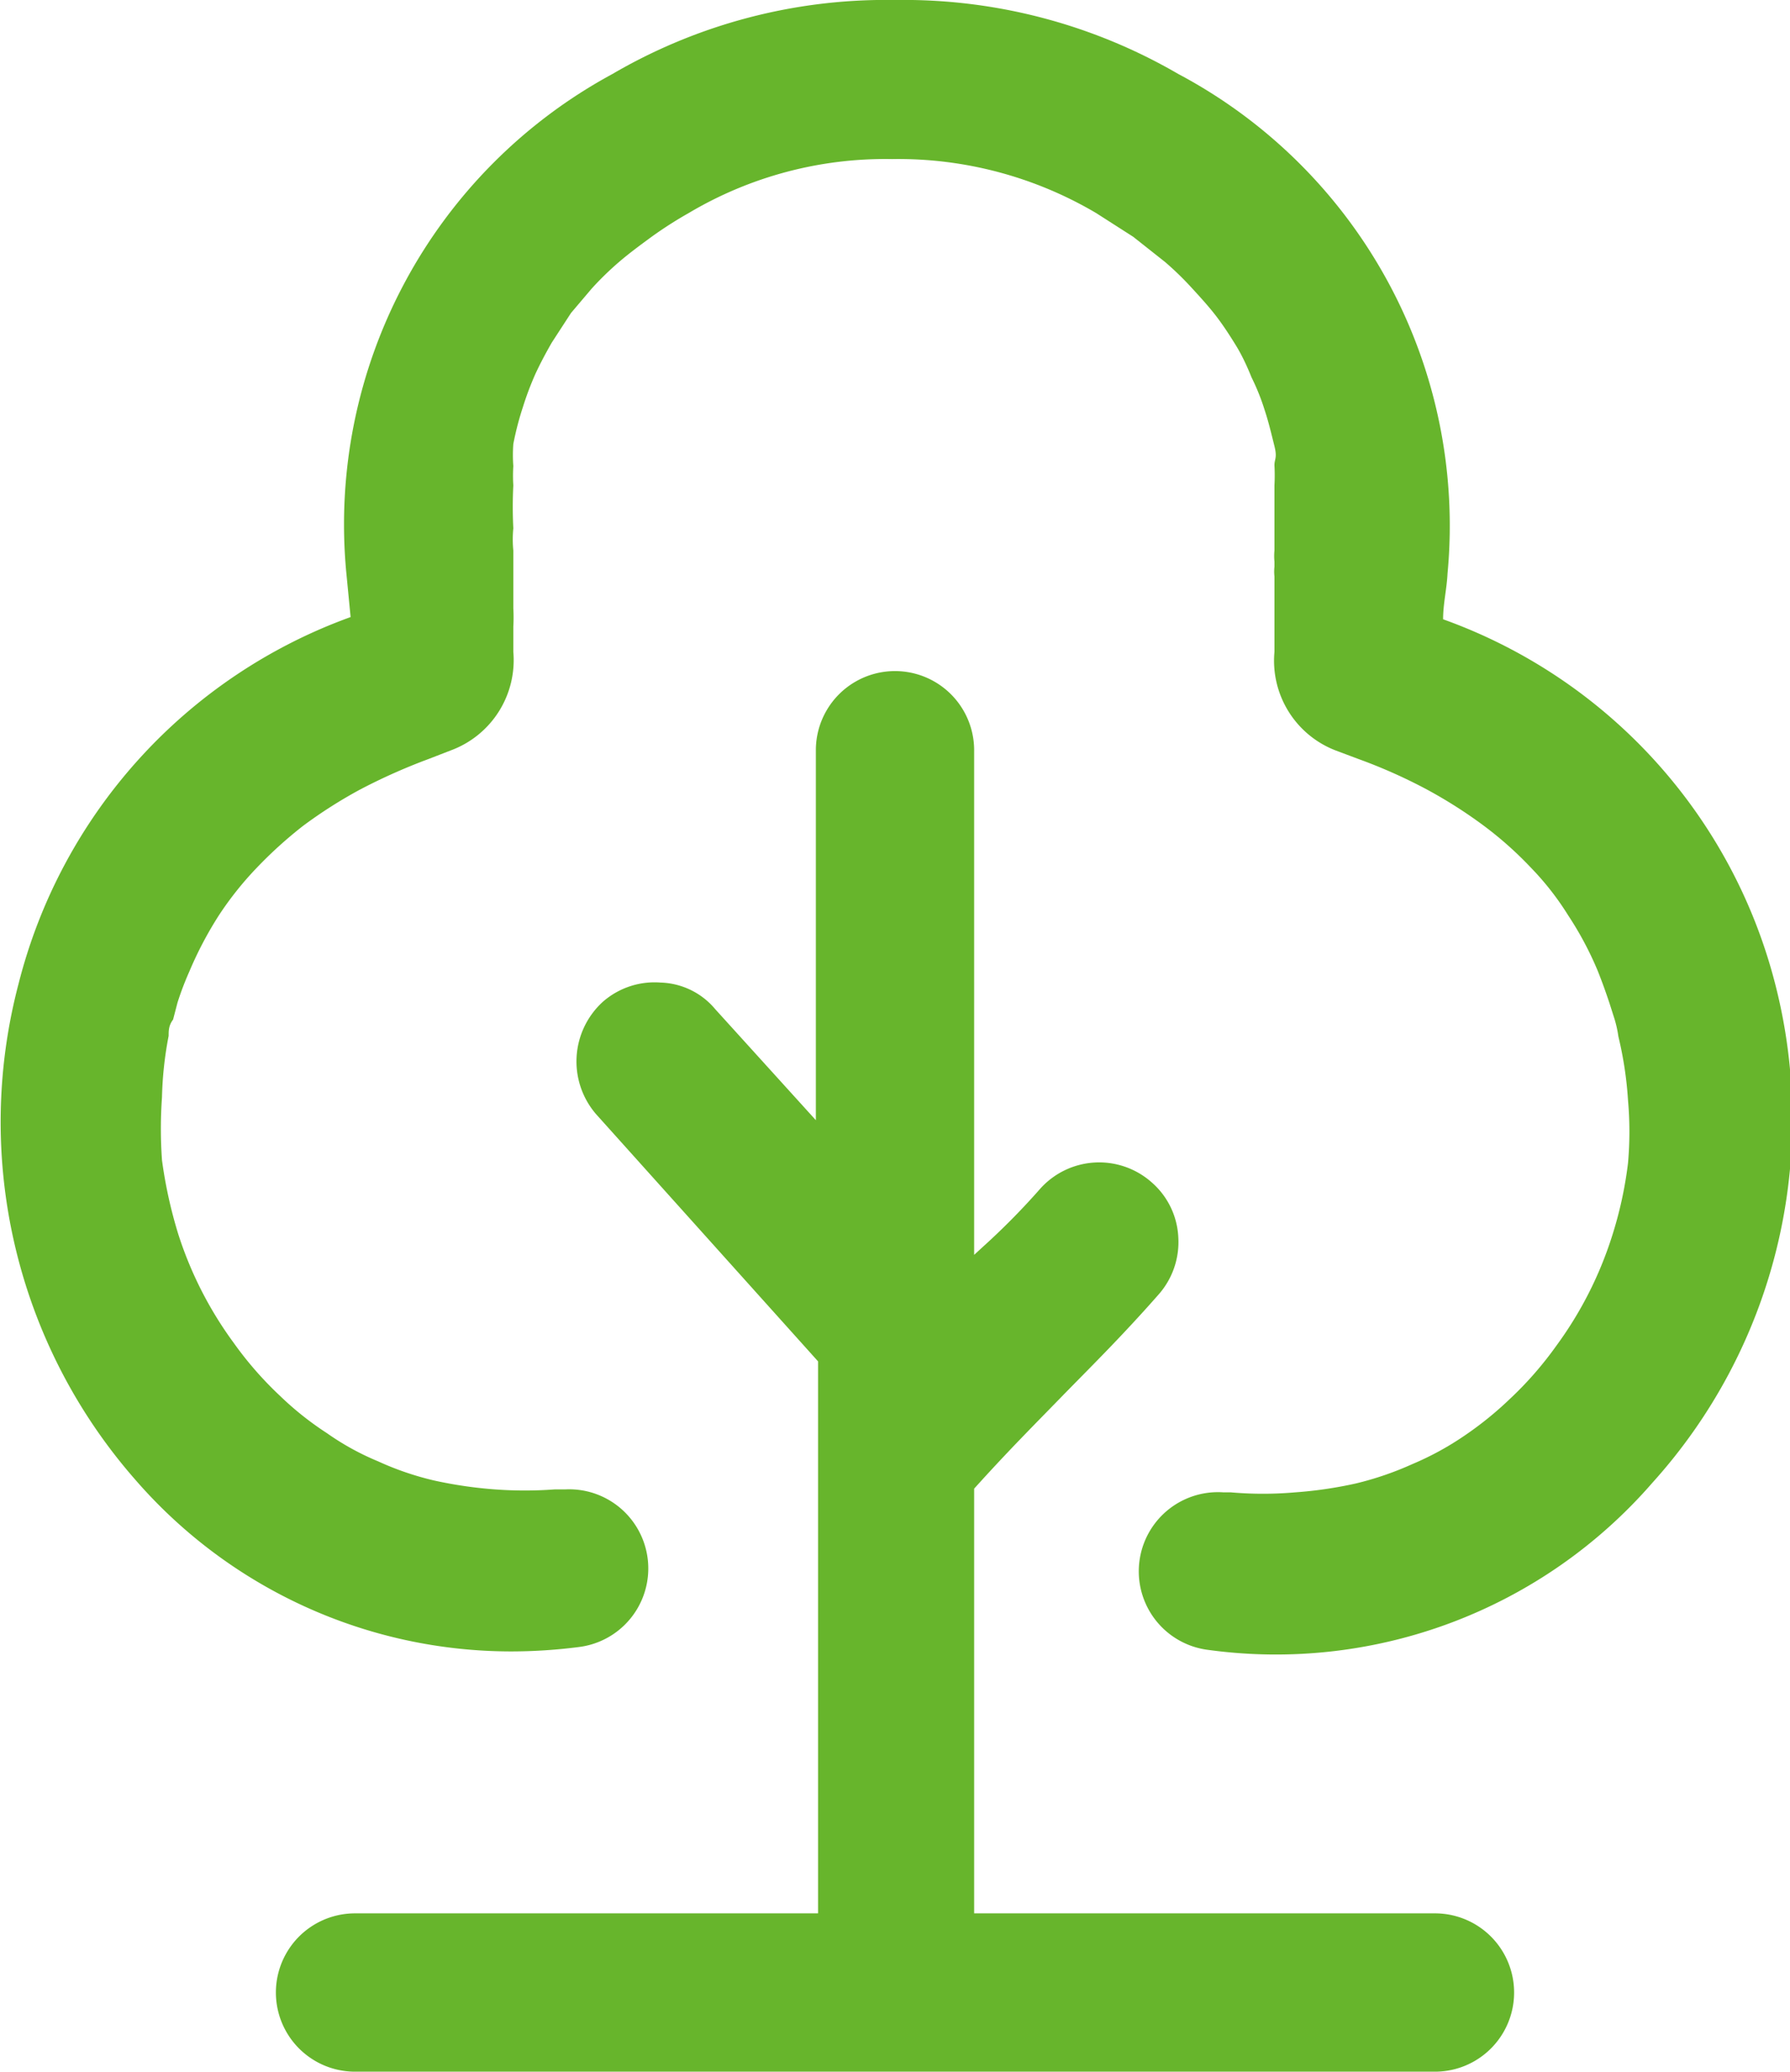 <svg xmlns="http://www.w3.org/2000/svg" viewBox="0 0 24.2 28"><defs><style>.cls-1{fill:#67b52c;}</style></defs><g id="Layer_2" data-name="Layer 2"><g id="Layer_1-2" data-name="Layer 1"><path class="cls-1" d="M24,13.3h0a7.11,7.11,0,0,0-4.49-4.93c0-.21.05-.41.06-.62A6.91,6.91,0,0,0,15.93,1,7.39,7.39,0,0,0,12.1,0,7.33,7.33,0,0,0,8.28,1a6.92,6.92,0,0,0-3.6,6.72l.06.62A7.13,7.13,0,0,0,.25,13.3,7.33,7.33,0,0,0,1.83,20a6.73,6.73,0,0,0,5.08,2.32,7.22,7.22,0,0,0,.92-.06,1.07,1.07,0,0,0-.19-2.13H7.5l0,0a5.49,5.49,0,0,1-.81,0,5.79,5.79,0,0,1-.82-.12,4,4,0,0,1-.76-.26,3.56,3.56,0,0,1-.69-.38,4.19,4.19,0,0,1-.63-.5,4.78,4.78,0,0,1-.63-.72,5.11,5.11,0,0,1-.75-1.47,6.21,6.21,0,0,1-.22-1,6,6,0,0,1,0-.85A4.93,4.93,0,0,1,2.28,14c0-.07,0-.14.06-.22l.06-.23a4.09,4.09,0,0,1,.16-.42,5,5,0,0,1,.4-.76,4.48,4.48,0,0,1,.51-.64,5.78,5.78,0,0,1,.63-.57,6.36,6.36,0,0,1,.77-.49,7.92,7.92,0,0,1,.92-.41l.31-.12a1.3,1.3,0,0,0,.84-1.33l0-.34a2.29,2.29,0,0,0,0-.25l0-.14,0-.29V7.44a1.5,1.5,0,0,1,0-.3,5.63,5.63,0,0,1,0-.58,2,2,0,0,1,0-.26A2,2,0,0,1,6.94,6a4.07,4.07,0,0,1,.13-.5,4.13,4.13,0,0,1,.17-.45c.07-.15.14-.28.22-.42l.26-.4L8,3.9a4.17,4.17,0,0,1,.37-.36c.14-.12.29-.23.44-.34a5.44,5.44,0,0,1,.5-.32,5.2,5.2,0,0,1,2.75-.73,5.26,5.26,0,0,1,2.76.73l.5.32.43.34a4.17,4.17,0,0,1,.37.36c.11.12.22.24.32.37s.19.27.27.4.15.28.21.43a3,3,0,0,1,.18.45c.05.15.09.32.13.48s0,.17,0,.26a2.51,2.51,0,0,1,0,.27c0,.18,0,.37,0,.58v.3a.76.76,0,0,0,0,.15v.07a.57.57,0,0,0,0,.13l0,.3v.12l0,.26,0,.34a1.3,1.3,0,0,0,.82,1.33l.32.12a7.09,7.09,0,0,1,.92.41,6.36,6.36,0,0,1,.77.49,4.92,4.92,0,0,1,.64.57,3.81,3.81,0,0,1,.5.64,4.51,4.51,0,0,1,.4.75c.06.15.11.29.16.44l.07.22a1.55,1.55,0,0,1,.05.23,5,5,0,0,1,.13.86,4.83,4.83,0,0,1,0,.85,5.35,5.35,0,0,1-.22,1,5.11,5.11,0,0,1-.75,1.47,4.78,4.78,0,0,1-.63.72,4.68,4.68,0,0,1-.62.5,4,4,0,0,1-.7.38,4.26,4.26,0,0,1-.76.26,5.59,5.59,0,0,1-.82.12,5,5,0,0,1-.87,0h-.1a1.07,1.07,0,0,0-.2,2.13,6.74,6.74,0,0,0,6-2.26A7.33,7.33,0,0,0,24,13.3Z"/><path class="cls-1" d="M19.4,25.86H13.17V20.12c.45-.5.81-.86,1.18-1.24s.8-.8,1.31-1.38a1.07,1.07,0,0,0,.27-.78,1.05,1.05,0,0,0-.36-.74,1.07,1.07,0,0,0-1.51.09,9.56,9.56,0,0,1-.77.78l-.12.11V10.14a1.07,1.07,0,0,0-2.14,0v5L9.67,13.64a1,1,0,0,0-.74-.36,1.06,1.06,0,0,0-.78.26,1.09,1.09,0,0,0-.09,1.52l3,3.34v7.46H4.8A1.07,1.07,0,1,0,4.8,28H19.4a1.07,1.07,0,0,0,0-2.14Z"/></g></g></svg>